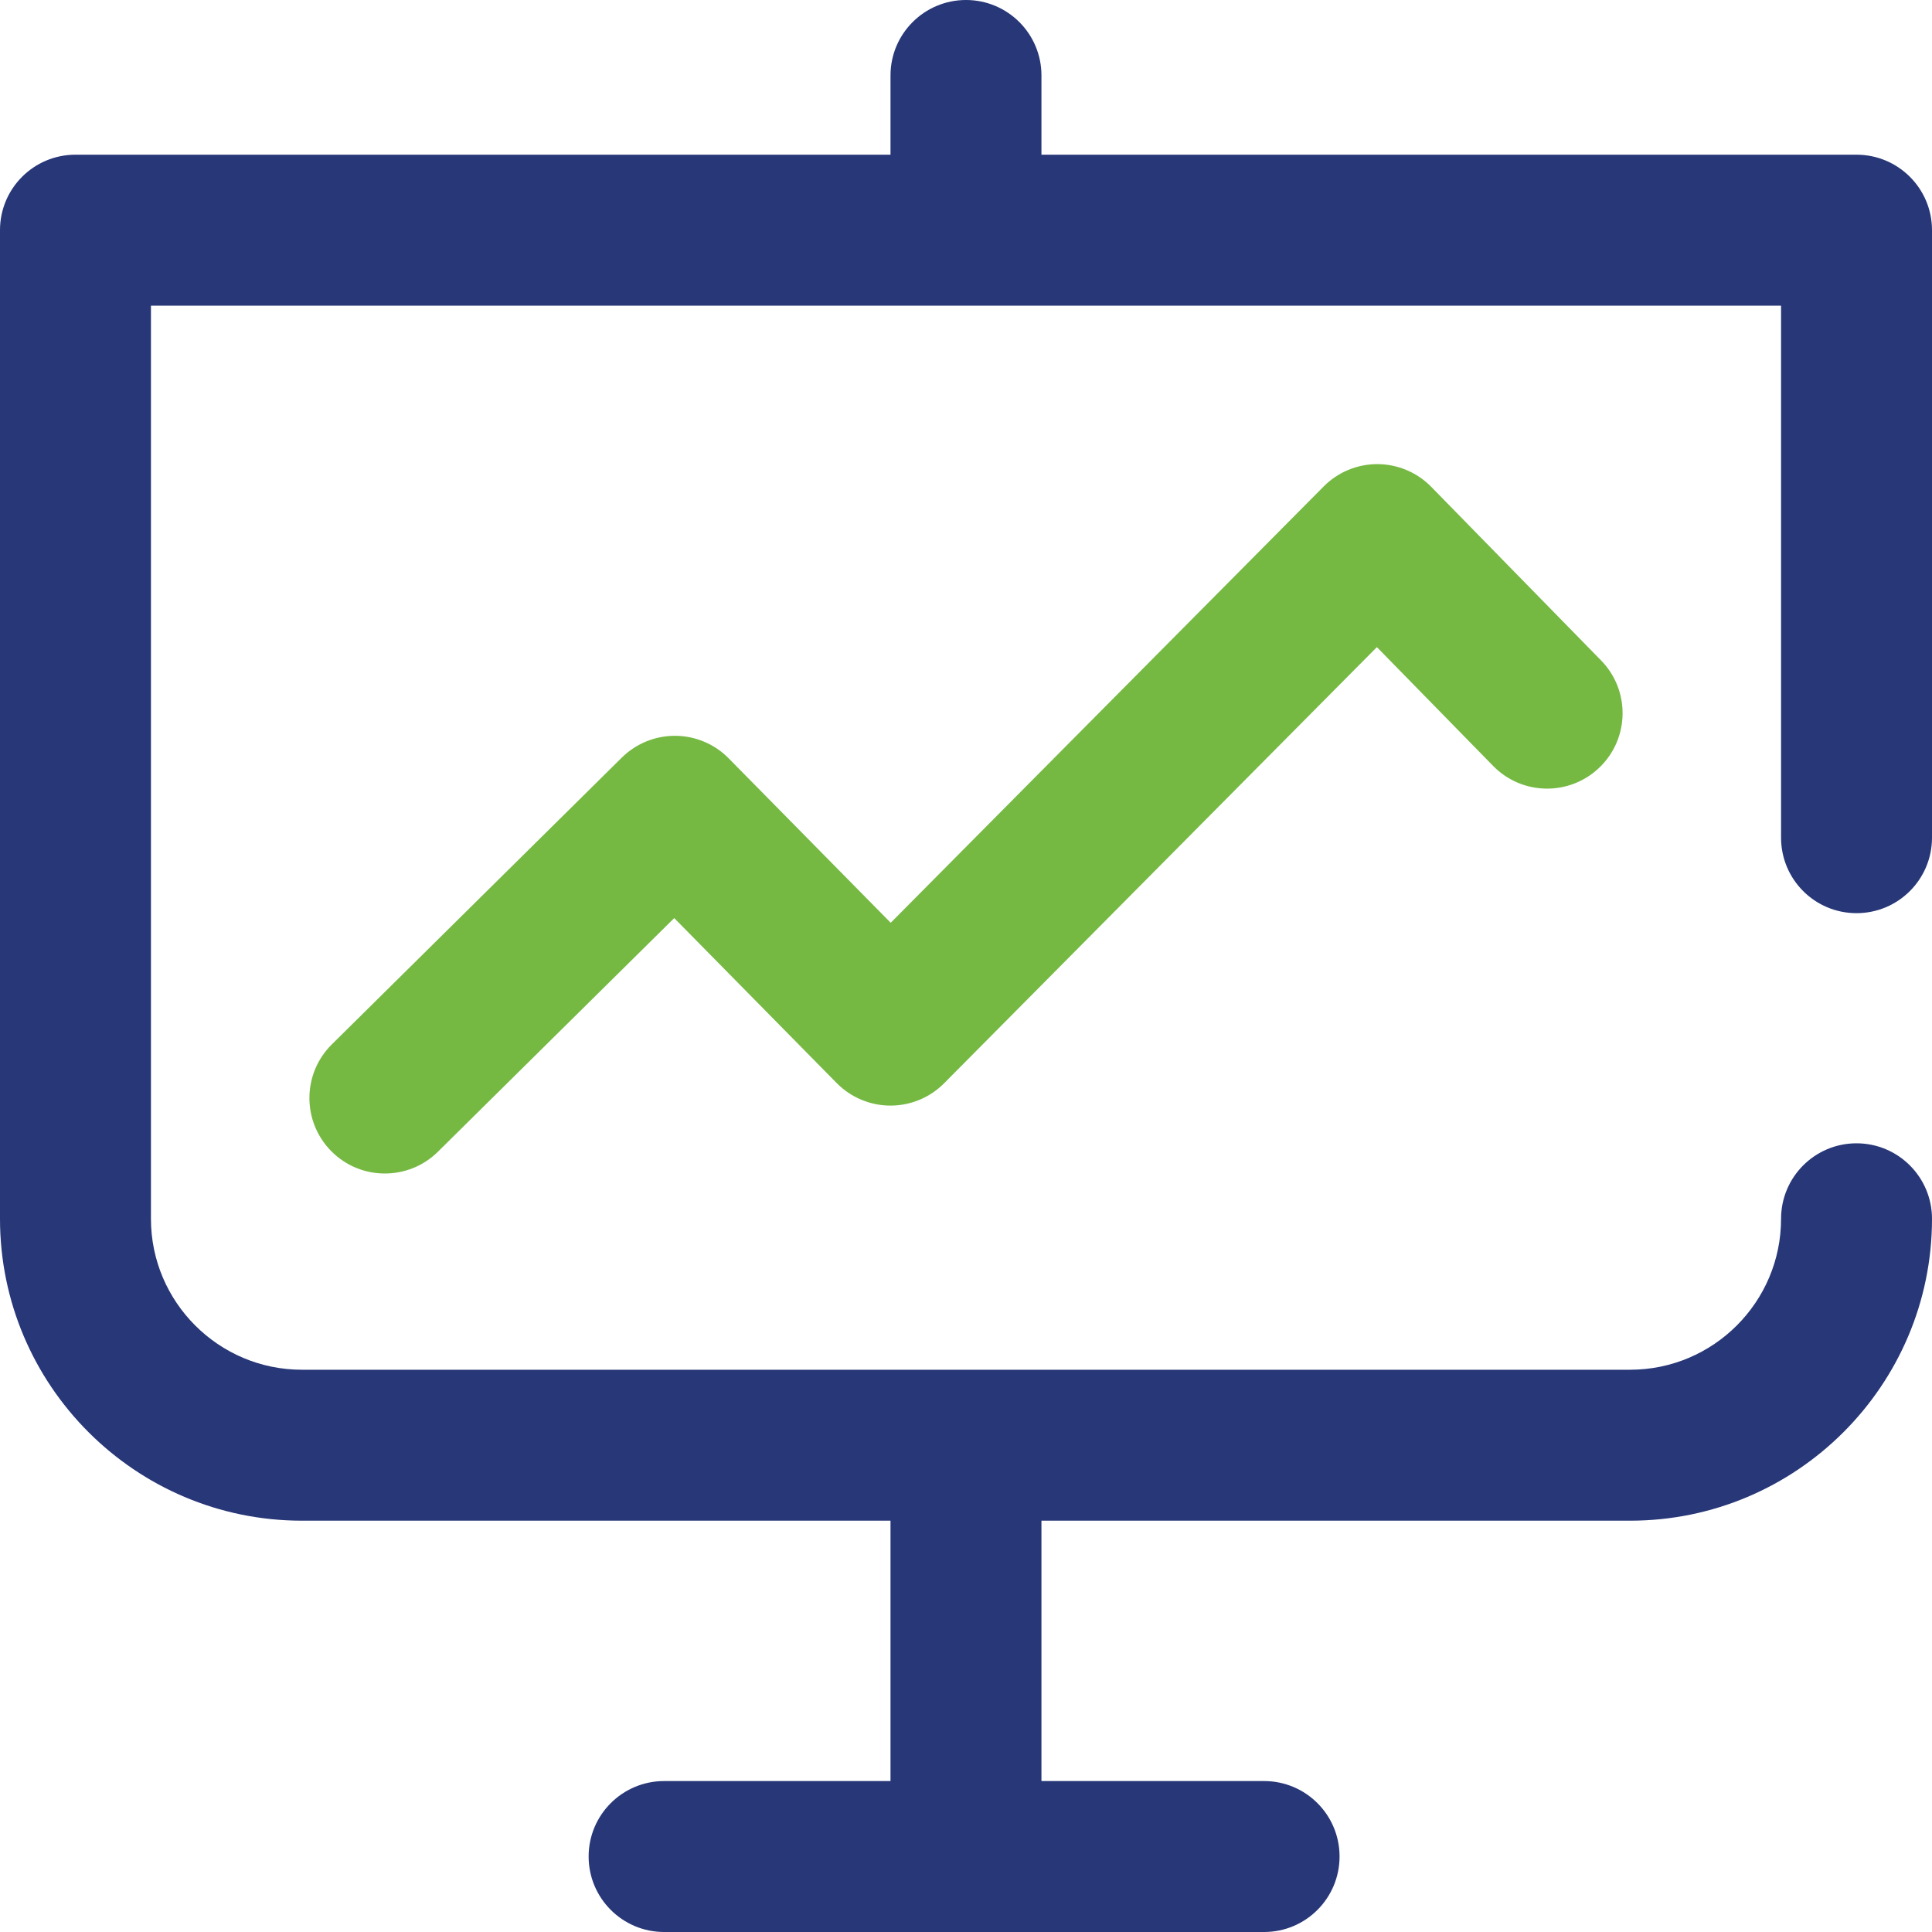 <svg 
 xmlns="http://www.w3.org/2000/svg"
 xmlns:xlink="http://www.w3.org/1999/xlink"
 width="40px" height="40px">
<path fill-rule="evenodd"  fill="rgb(117, 185, 67)"
 d="M28.520,9.609 C28.519,9.609 28.517,9.609 28.515,9.609 C28.099,9.609 27.699,9.775 27.406,10.071 L18.441,19.105 L15.086,15.700 C14.795,15.404 14.398,15.237 13.983,15.234 C13.980,15.234 13.976,15.234 13.973,15.234 C13.562,15.234 13.167,15.396 12.874,15.685 L6.870,21.623 C6.256,22.230 6.251,23.219 6.858,23.833 C7.163,24.142 7.566,24.297 7.969,24.296 C8.366,24.296 8.763,24.146 9.067,23.845 L13.959,19.008 L17.324,22.425 C17.618,22.722 18.017,22.890 18.435,22.890 C18.436,22.890 18.437,22.890 18.438,22.890 C18.854,22.890 19.253,22.724 19.547,22.428 L28.507,13.398 L30.914,15.858 C31.518,16.475 32.507,16.485 33.124,15.882 C33.741,15.279 33.752,14.289 33.148,13.673 L29.632,10.079 C29.339,9.780 28.939,9.611 28.520,9.609 Z"/>
<path fill-rule="evenodd"  fill="rgb(39, 55, 119)"
 d="M38.437,18.906 C39.300,18.906 40.000,18.207 40.000,17.343 L40.000,4.765 C40.000,3.902 39.300,3.203 38.437,3.203 L21.562,3.203 L21.562,1.562 C21.562,0.699 20.863,-0.000 20.000,-0.000 C19.137,-0.000 18.437,0.699 18.437,1.562 L18.437,3.203 L1.562,3.203 C0.699,3.203 -0.000,3.902 -0.000,4.765 L-0.000,25.234 C-0.000,28.681 2.804,31.484 6.250,31.484 L18.437,31.484 L18.437,36.875 L13.750,36.875 C12.887,36.875 12.187,37.574 12.187,38.437 C12.187,39.300 12.887,40.000 13.750,40.000 L26.172,40.000 C27.035,40.000 27.734,39.300 27.734,38.437 C27.734,37.574 27.035,36.875 26.172,36.875 L21.562,36.875 L21.562,31.484 L33.750,31.484 C37.196,31.484 40.000,28.681 40.000,25.234 C40.000,24.371 39.300,23.671 38.437,23.671 C37.574,23.671 36.875,24.371 36.875,25.234 C36.875,26.957 35.473,28.359 33.750,28.359 L6.250,28.359 C4.527,28.359 3.125,26.957 3.125,25.234 L3.125,6.328 L36.875,6.328 L36.875,17.343 C36.875,18.207 37.574,18.906 38.437,18.906 Z"/>
</svg>